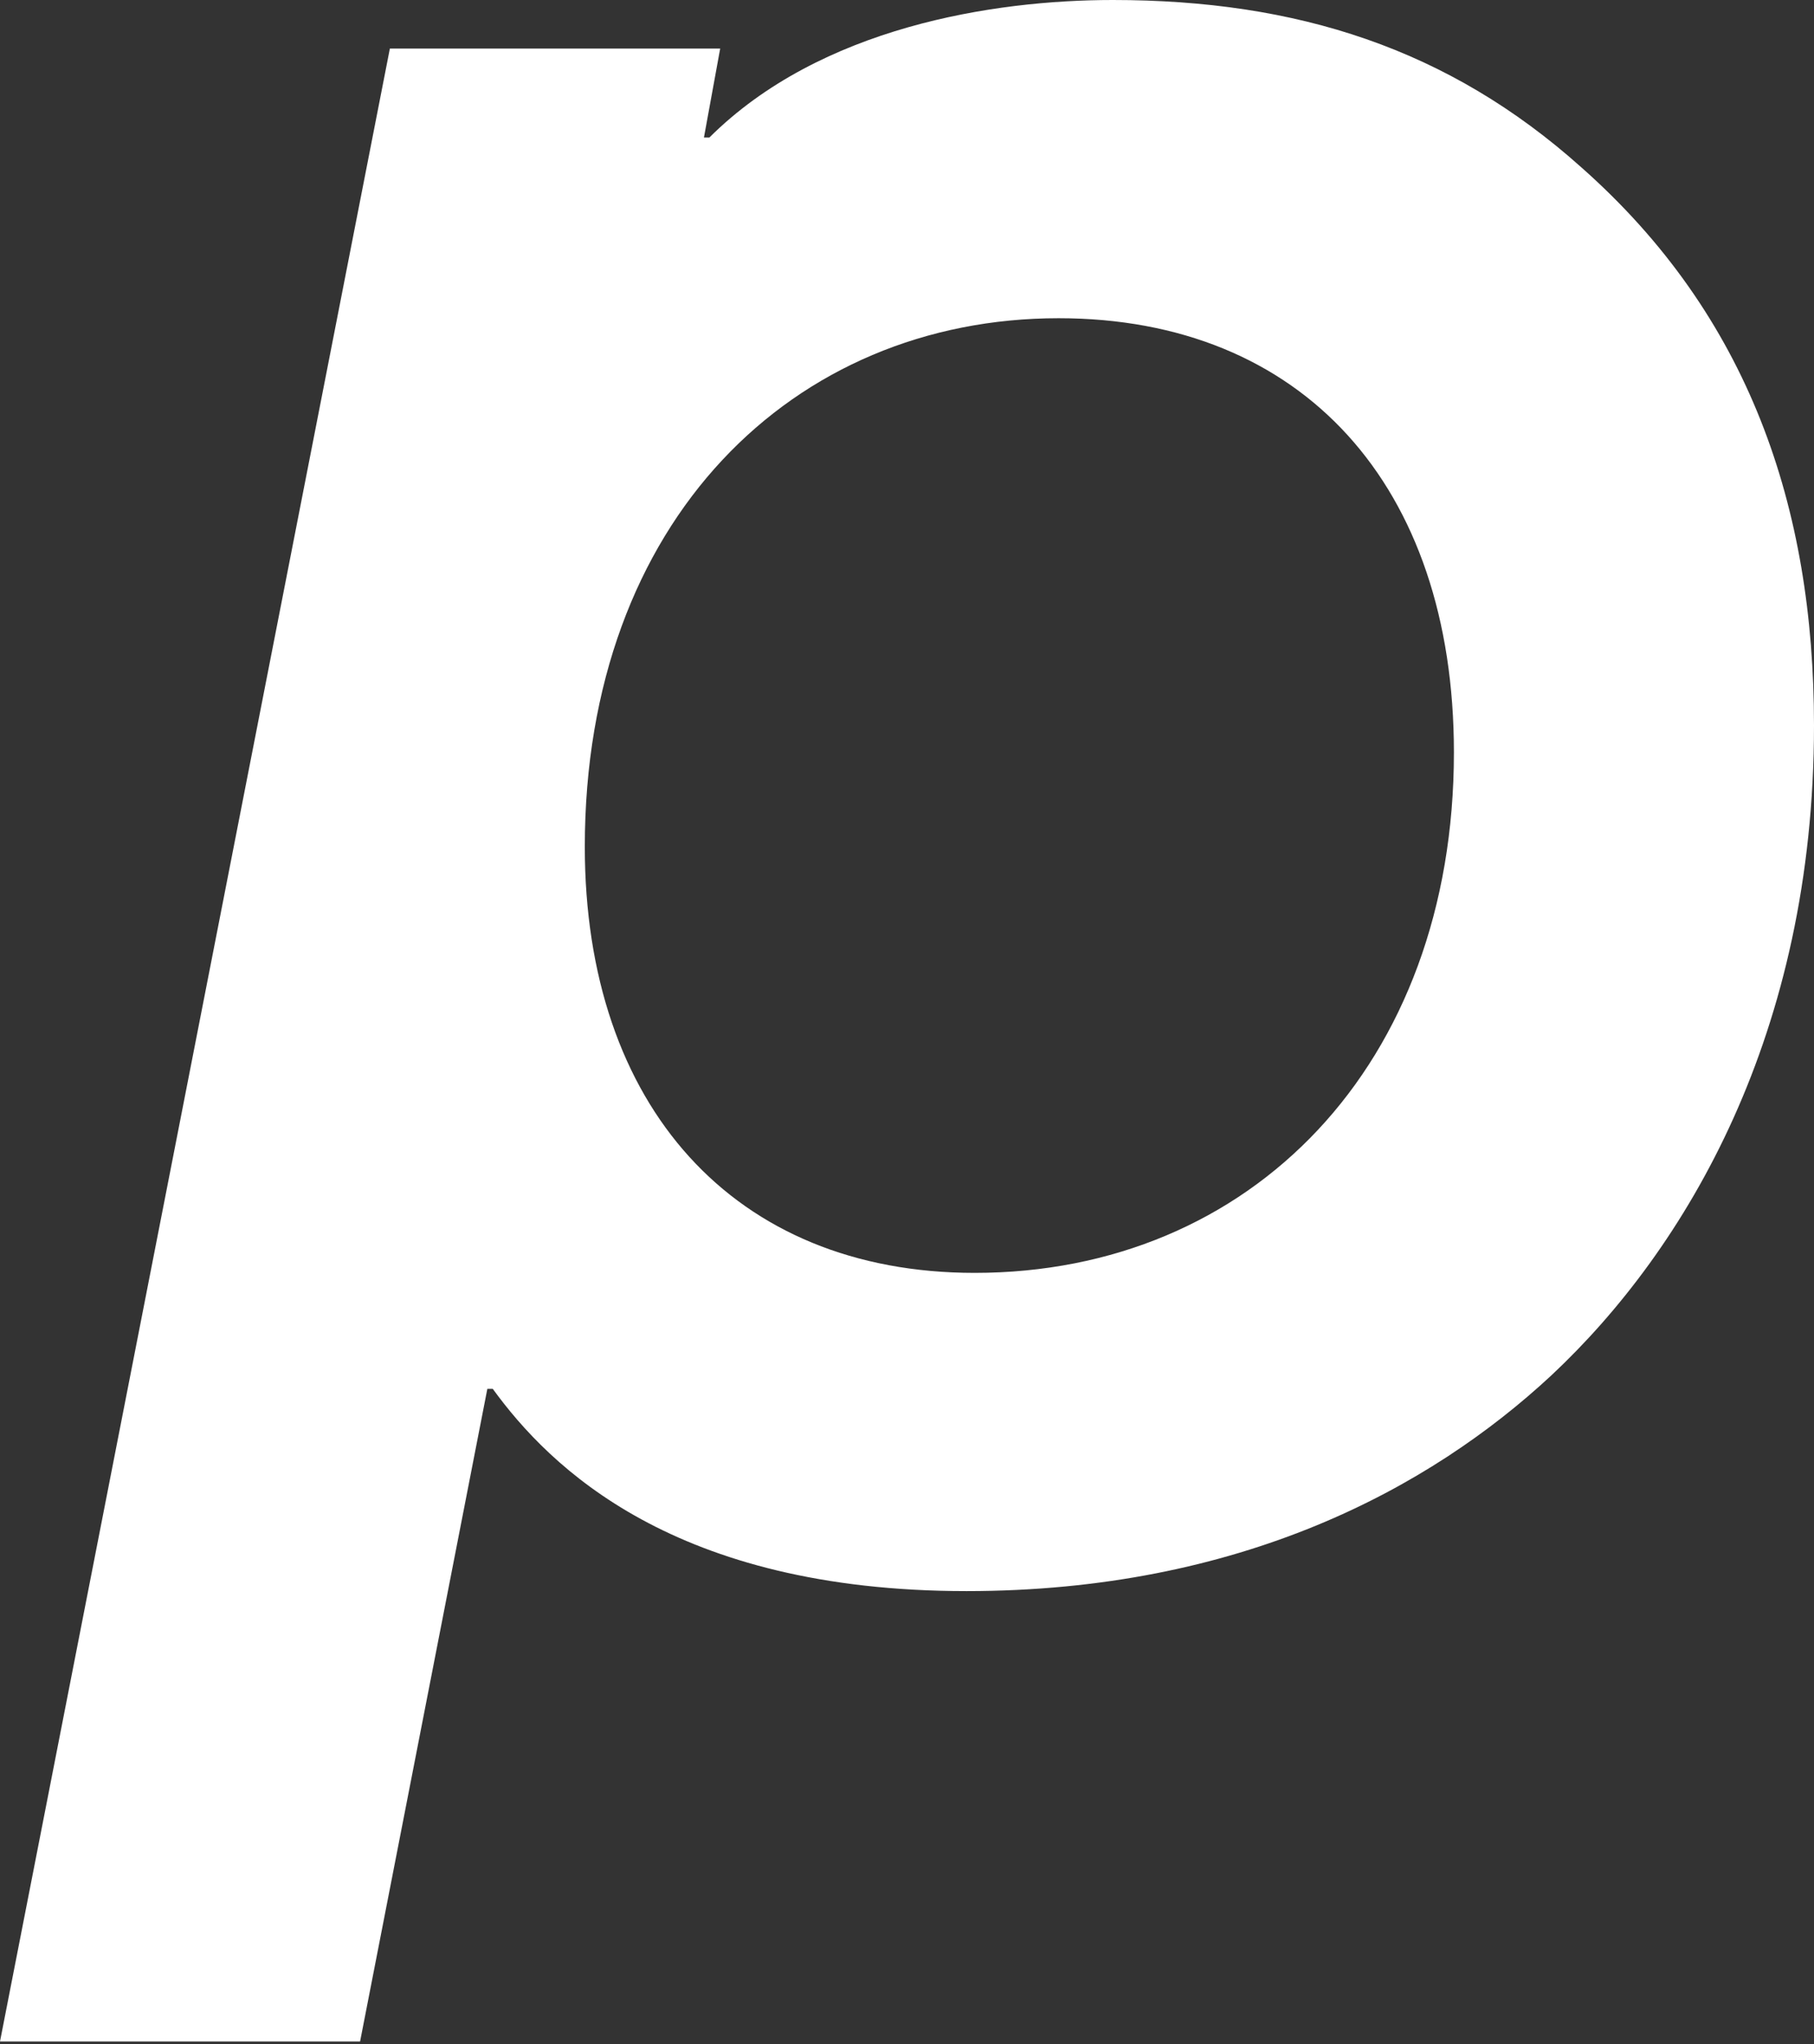<?xml version="1.0" encoding="UTF-8"?> <svg xmlns="http://www.w3.org/2000/svg" width="261" height="294" viewBox="0 0 261 294" fill="none"><rect x="0" y="0" width="261" height="294" fill="#333333" stroke="none"/> <path d="M0 293.625H51.81L70.12 199.758H70.899C79.079 211.007 96.999 228.849 139.07 228.849C178.415 228.849 205.684 214.11 223.214 197.819C242.691 179.588 261 148.558 261 104.34C261 72.921 251.651 45.382 227.499 24.049C208.411 6.982 186.596 0 160.106 0C142.966 0 118.034 3.879 102.063 19.782H101.284L103.621 6.982H56.096L0 293.625ZM152.315 45.77C187.375 45.77 209.19 69.818 209.19 108.219C209.19 153.213 179.973 183.079 140.239 183.079C105.569 183.079 84.143 159.031 84.143 121.794C84.143 74.861 114.139 45.77 152.315 45.77Z" fill="white"></path> </svg> 